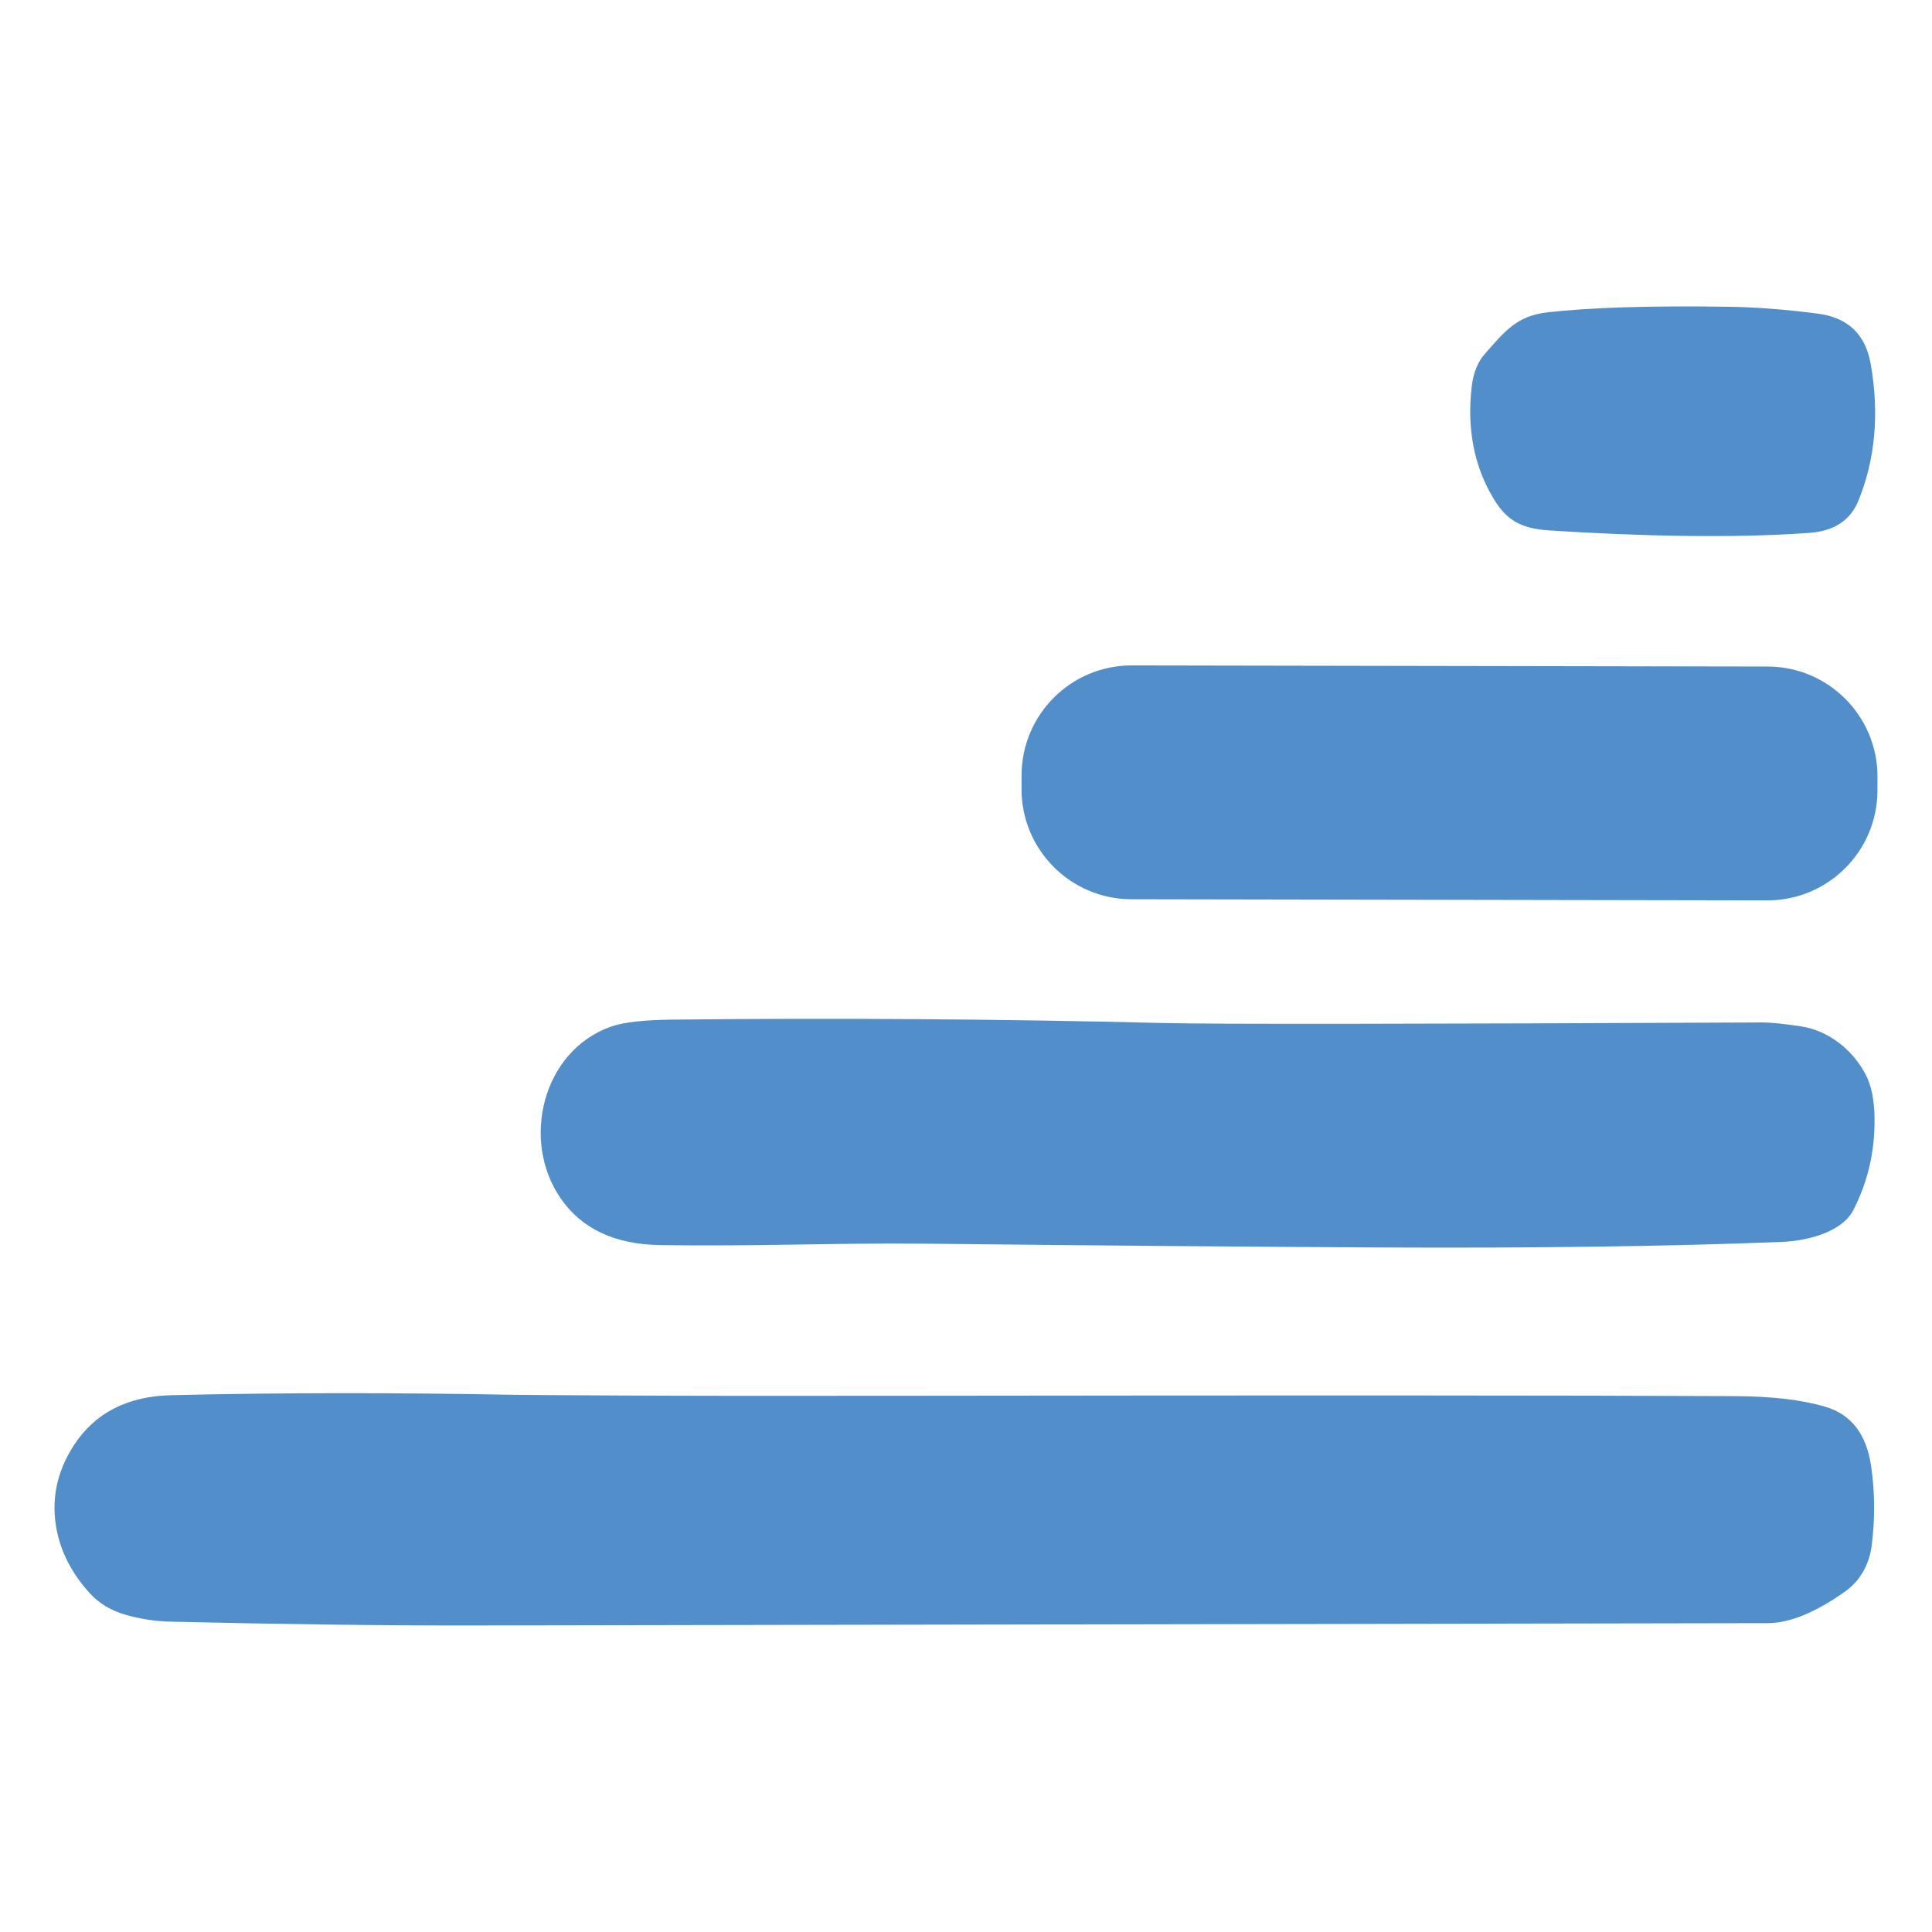 <svg xmlns="http://www.w3.org/2000/svg" width="48" height="48" viewBox="0 0 48 48" fill="none"><path d="M44.945 13.24C43.037 13.378 40.669 13.32 38.49 13.178C37.812 13.132 37.437 12.947 37.097 12.372C36.62 11.57 36.442 10.645 36.565 9.598C36.605 9.263 36.713 8.994 36.891 8.792C37.384 8.23 37.687 7.85 38.426 7.763C39.476 7.64 40.979 7.593 42.935 7.621C43.627 7.631 44.372 7.689 45.172 7.793C45.916 7.892 46.352 8.312 46.479 9.053C46.693 10.286 46.589 11.415 46.171 12.44C45.972 12.93 45.564 13.197 44.945 13.24Z" fill="#528ECA"></path><path d="M43.916 16.56L28.12 16.532C26.61 16.529 25.383 17.752 25.381 19.262L25.38 19.602C25.377 21.113 26.6 22.339 28.11 22.342L43.906 22.37C45.416 22.372 46.642 21.15 46.645 19.64L46.646 19.299C46.648 17.789 45.426 16.562 43.916 16.56Z" fill="#528ECA"></path><path d="M22.878 30.898C20.917 30.877 18.681 30.97 16.401 30.934C15.277 30.917 14.454 30.531 13.931 29.775C12.94 28.345 13.467 26.119 15.173 25.508C15.482 25.398 15.992 25.34 16.705 25.332C20.781 25.289 24.855 25.317 28.93 25.417C30.158 25.448 35.109 25.442 43.78 25.402C43.99 25.402 44.306 25.434 44.731 25.497C45.458 25.605 46.05 26.111 46.358 26.709C46.492 26.972 46.564 27.32 46.572 27.757C46.587 28.574 46.415 29.338 46.053 30.051C45.753 30.643 44.839 30.832 44.274 30.855C41.488 30.966 38.156 31.012 34.275 30.993C31.151 30.978 27.351 30.945 22.878 30.898Z" fill="#528ECA"></path><path d="M22.158 34.678C32.168 34.665 39.154 34.667 43.114 34.687C44.032 34.691 44.781 34.78 45.361 34.954C45.995 35.145 46.371 35.633 46.487 36.422C46.583 37.076 46.587 37.74 46.5 38.411C46.445 38.841 46.231 39.262 45.849 39.535C45.11 40.06 44.467 40.325 43.918 40.327C43.775 40.327 33.074 40.346 11.814 40.384C9.524 40.388 6.992 40.355 4.215 40.289C3.86 40.28 3.502 40.225 3.141 40.125C2.767 40.021 2.462 39.839 2.228 39.58C1.723 39.024 1.437 38.411 1.369 37.742C1.303 37.102 1.458 36.492 1.834 35.909C2.356 35.105 3.164 34.689 4.257 34.663C6.895 34.6 9.732 34.597 12.771 34.653C12.981 34.657 13.798 34.663 15.219 34.67C17.006 34.68 19.319 34.682 22.158 34.678Z" fill="#528ECA"></path></svg>